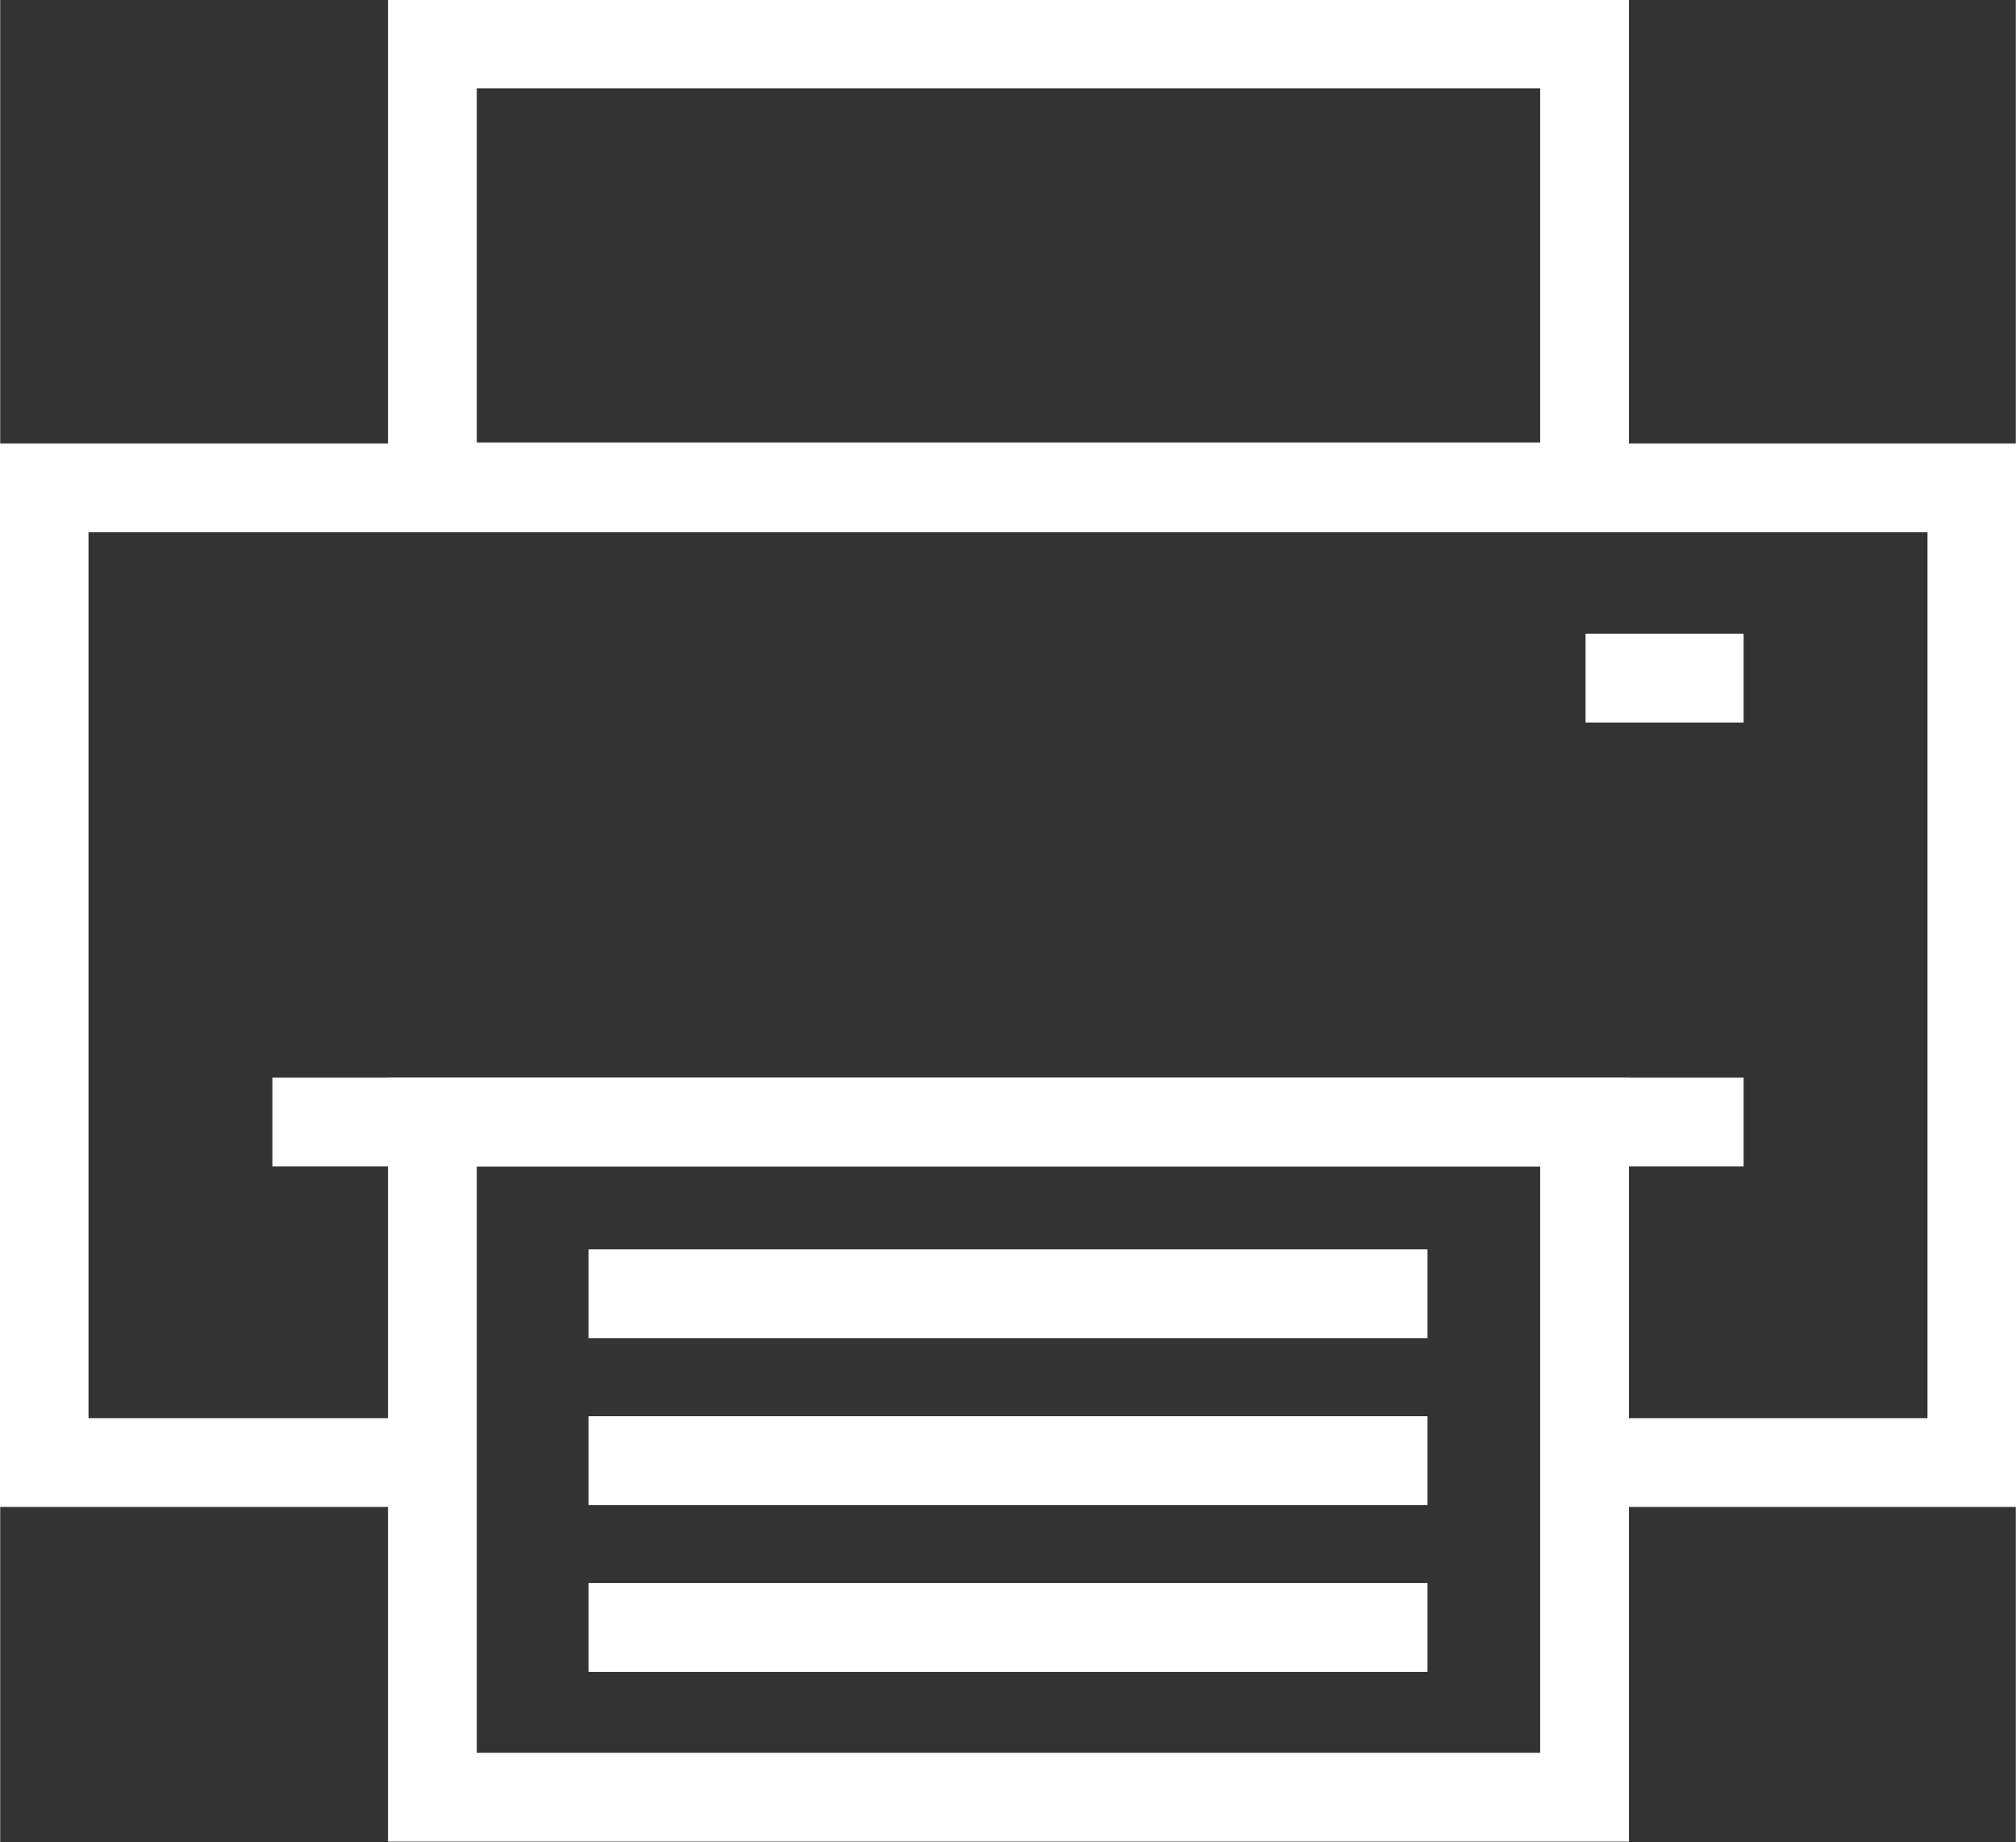 <?xml version="1.0" encoding="UTF-8"?>
<!DOCTYPE svg PUBLIC "-//W3C//DTD SVG 1.1//EN" "http://www.w3.org/Graphics/SVG/1.1/DTD/svg11.dtd">
<!-- Creator: CorelDRAW -->
<svg xmlns="http://www.w3.org/2000/svg" xml:space="preserve" width="16.052mm" height="14.666mm" style="shape-rendering:geometricPrecision; text-rendering:geometricPrecision; image-rendering:optimizeQuality; fill-rule:evenodd; clip-rule:evenodd"
viewBox="0 0 2.066 1.888"
 xmlns:xlink="http://www.w3.org/1999/xlink">
 <rect x="0" y="0" width="2.066" height="1.888" fill="#333333" stroke="none"/>
 <defs>
  <style type="text/css">
   <![CDATA[
    .str0 {stroke:white;stroke-width:0.091}
    .fil0 {fill:none}
   ]]>
  </style>
 </defs>
 <g id="Ebene_x0020_1">
  <g id="_351793536">
   <rect id="_264259104" class="fil0 str0" x="0.443" y="1.15" width="1.181" height="0.692"/>
   <line id="_351793584" class="fil0 str0" x1="1.787" y1="1.15" x2="0.279" y2= "1.15" />
   <line id="_351790392" class="fil0 str0" x1="1.463" y1="1.668" x2="0.603" y2= "1.668" />
   <polyline id="_264260472" class="fil0 str0" points="0.443,1.499 0.045,1.499 0.045,0.5 2.021,0.5 2.021,1.499 1.623,1.499 "/>
   <rect id="_351794904" class="fil0 str0" x="0.443" y="0.045" width="1.181" height="0.454"/>
   <line id="_351792384" class="fil0 str0" x1="1.463" y1="1.497" x2="0.603" y2= "1.497" />
   <line id="_351791928" class="fil0 str0" x1="1.463" y1="1.326" x2="0.603" y2= "1.326" />
   <line id="_351795552" class="fil0 str0" x1="1.787" y1="0.695" x2="1.625" y2= "0.695" />
  </g>
 </g>
</svg>
